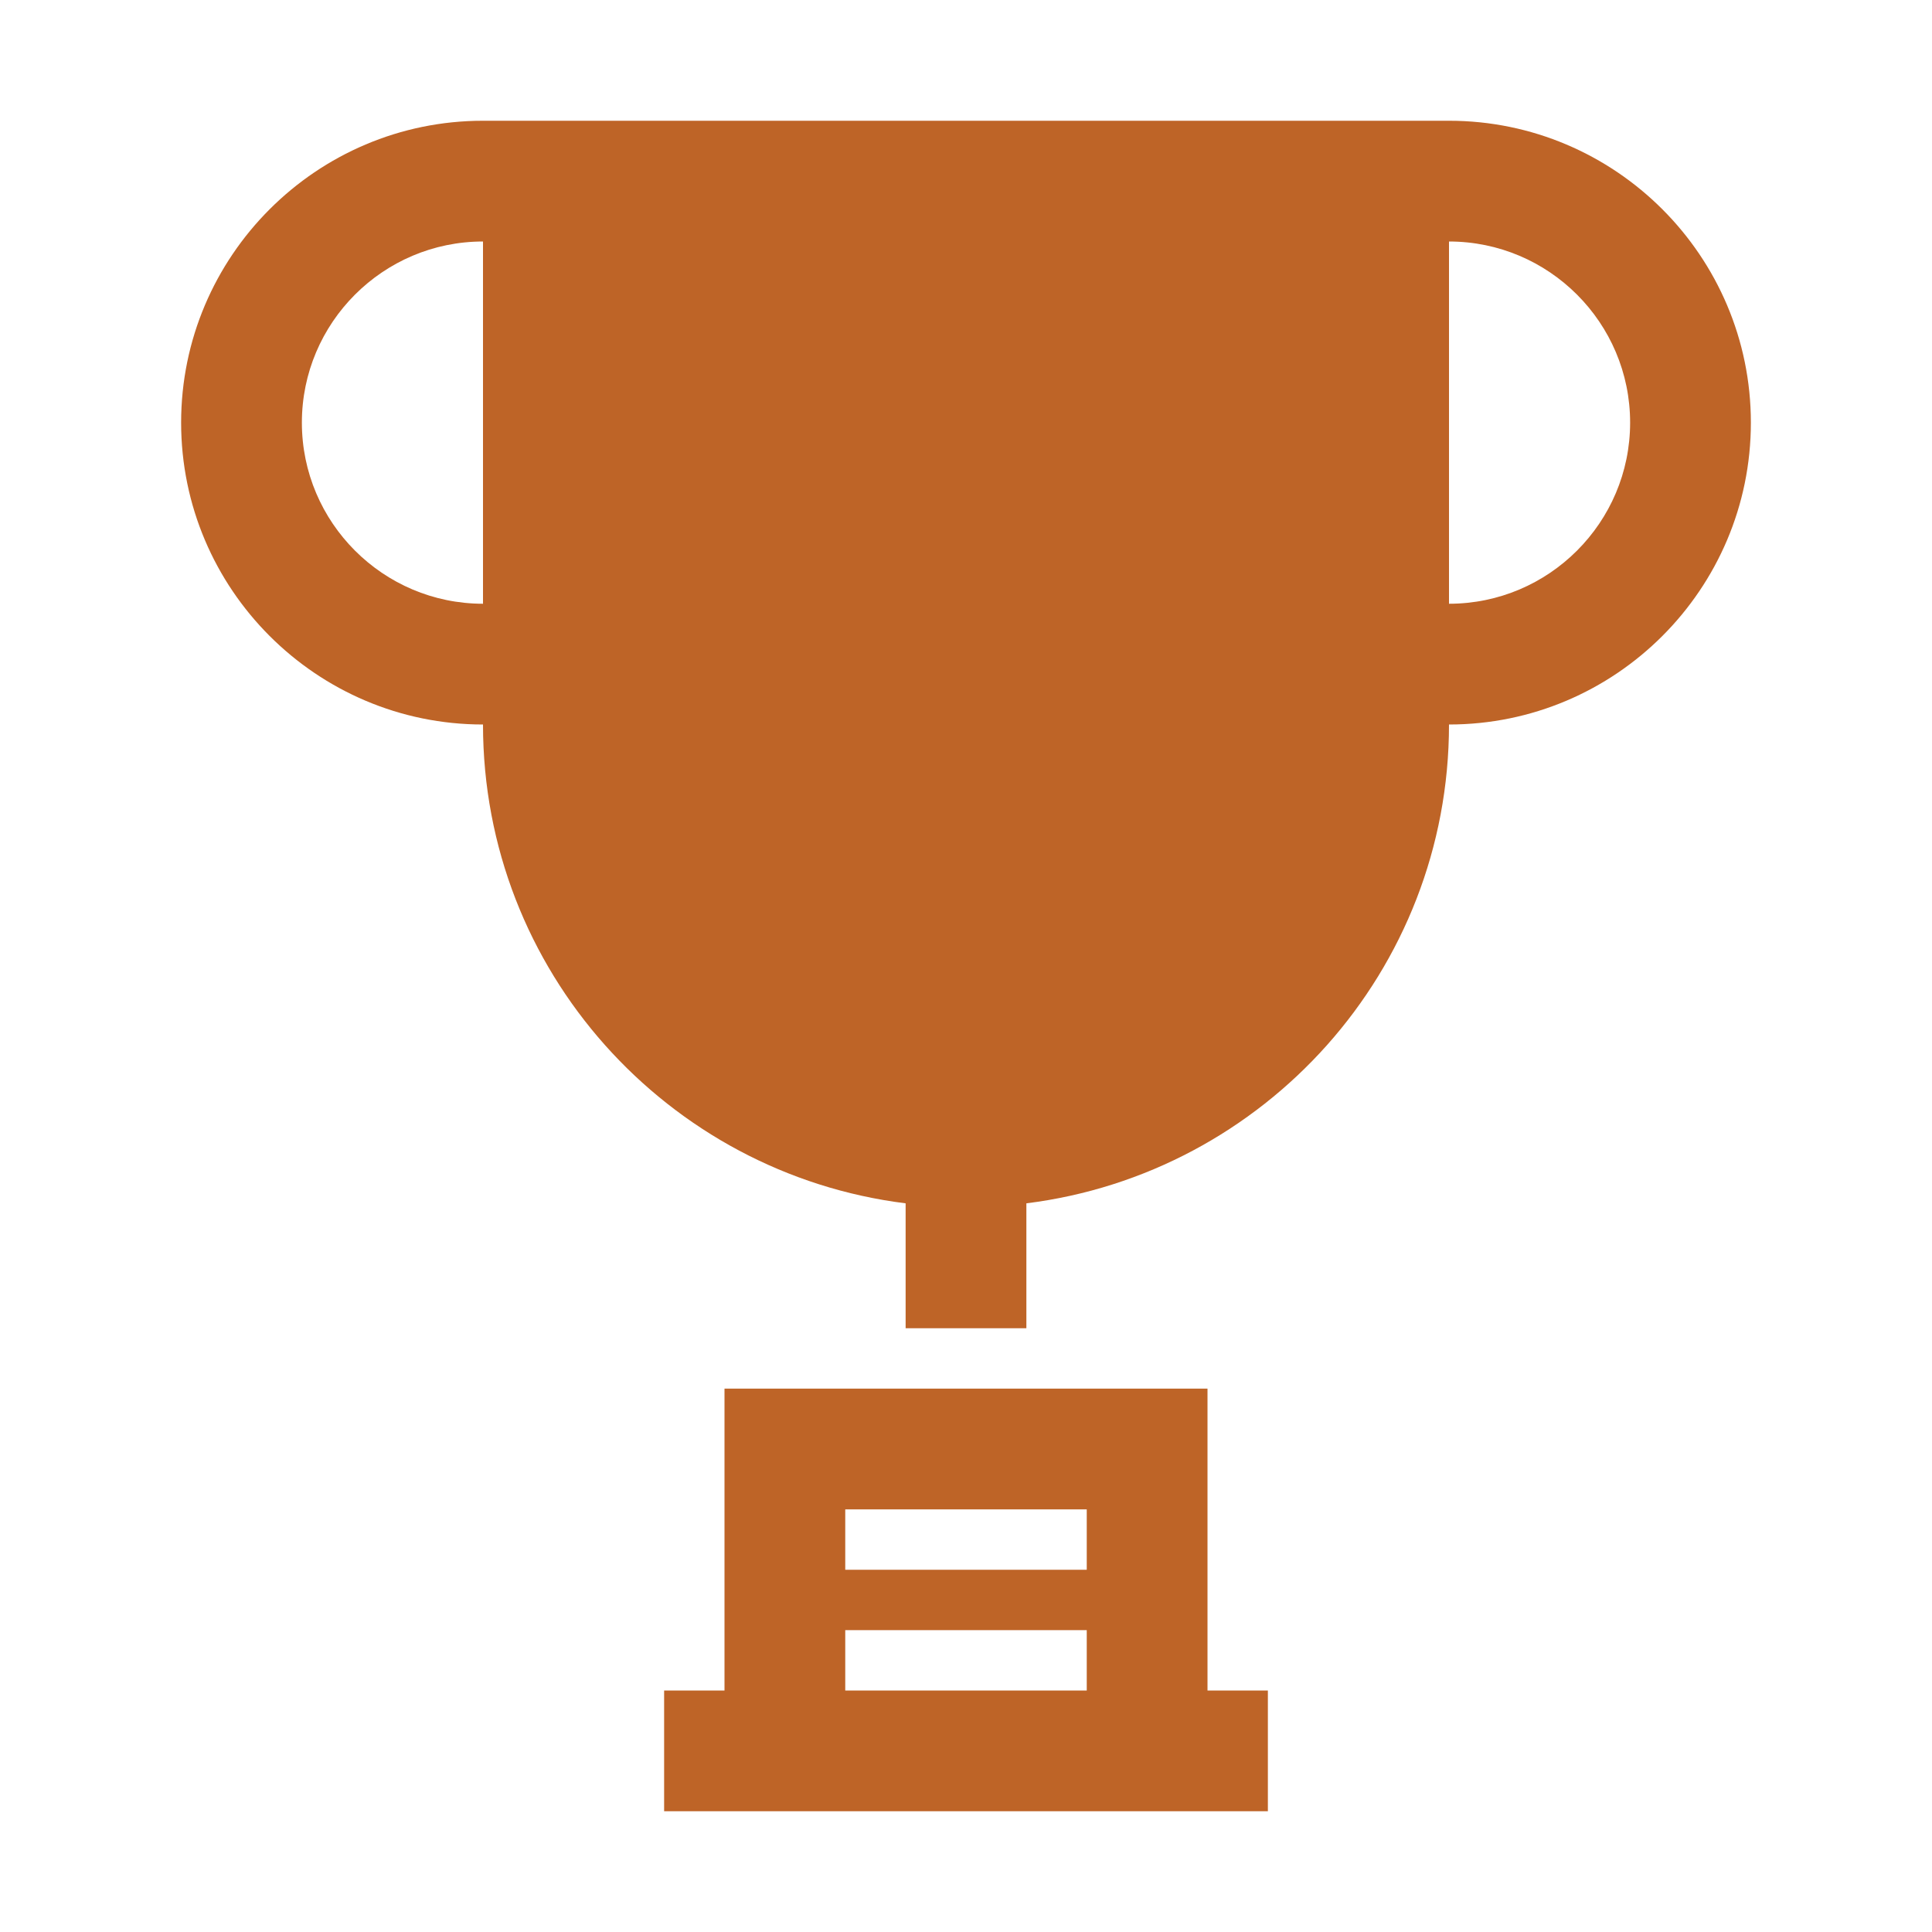 <!DOCTYPE svg PUBLIC "-//W3C//DTD SVG 1.1//EN" "http://www.w3.org/Graphics/SVG/1.1/DTD/svg11.dtd">
<!-- Uploaded to: SVG Repo, www.svgrepo.com, Transformed by: SVG Repo Mixer Tools -->
<svg version="1.1" id="Uploaded to svgrepo.com" xmlns="http://www.w3.org/2000/svg" xmlns:xlink="http://www.w3.org/1999/xlink" width="800px" height="800px" viewBox="0 0 32 32" xml:space="preserve" fill="#000000">
<g id="SVGRepo_bgCarrier" stroke-width="0"/>
<g id="SVGRepo_tracerCarrier" stroke-linecap="round" stroke-linejoin="round"/>
<g id="SVGRepo_iconCarrier"> <style type="text/css"> .sharpcorners_een{fill:#be6427;} .st0{fill:#be6427;} </style> <path class="sharpcorners_een" d="M20,23h-8v5h-1v2h10v-2h-1V23z M14,25h4v1h-4V25z M14,28v-1h4v1H14z M24,2H8C5.243,2,3,4.243,3,7 s2.243,5,5,5c0,4.079,3.055,7.438,7,7.931V22h2v-2.069c3.945-0.493,7-3.852,7-7.931c2.757,0,5-2.243,5-5S26.757,2,24,2z M5,7 c0-1.654,1.346-3,3-3v6C6.346,10,5,8.654,5,7z M24,10V4c1.654,0,3,1.346,3,3S25.654,10,24,10z"/> </g>
</svg>